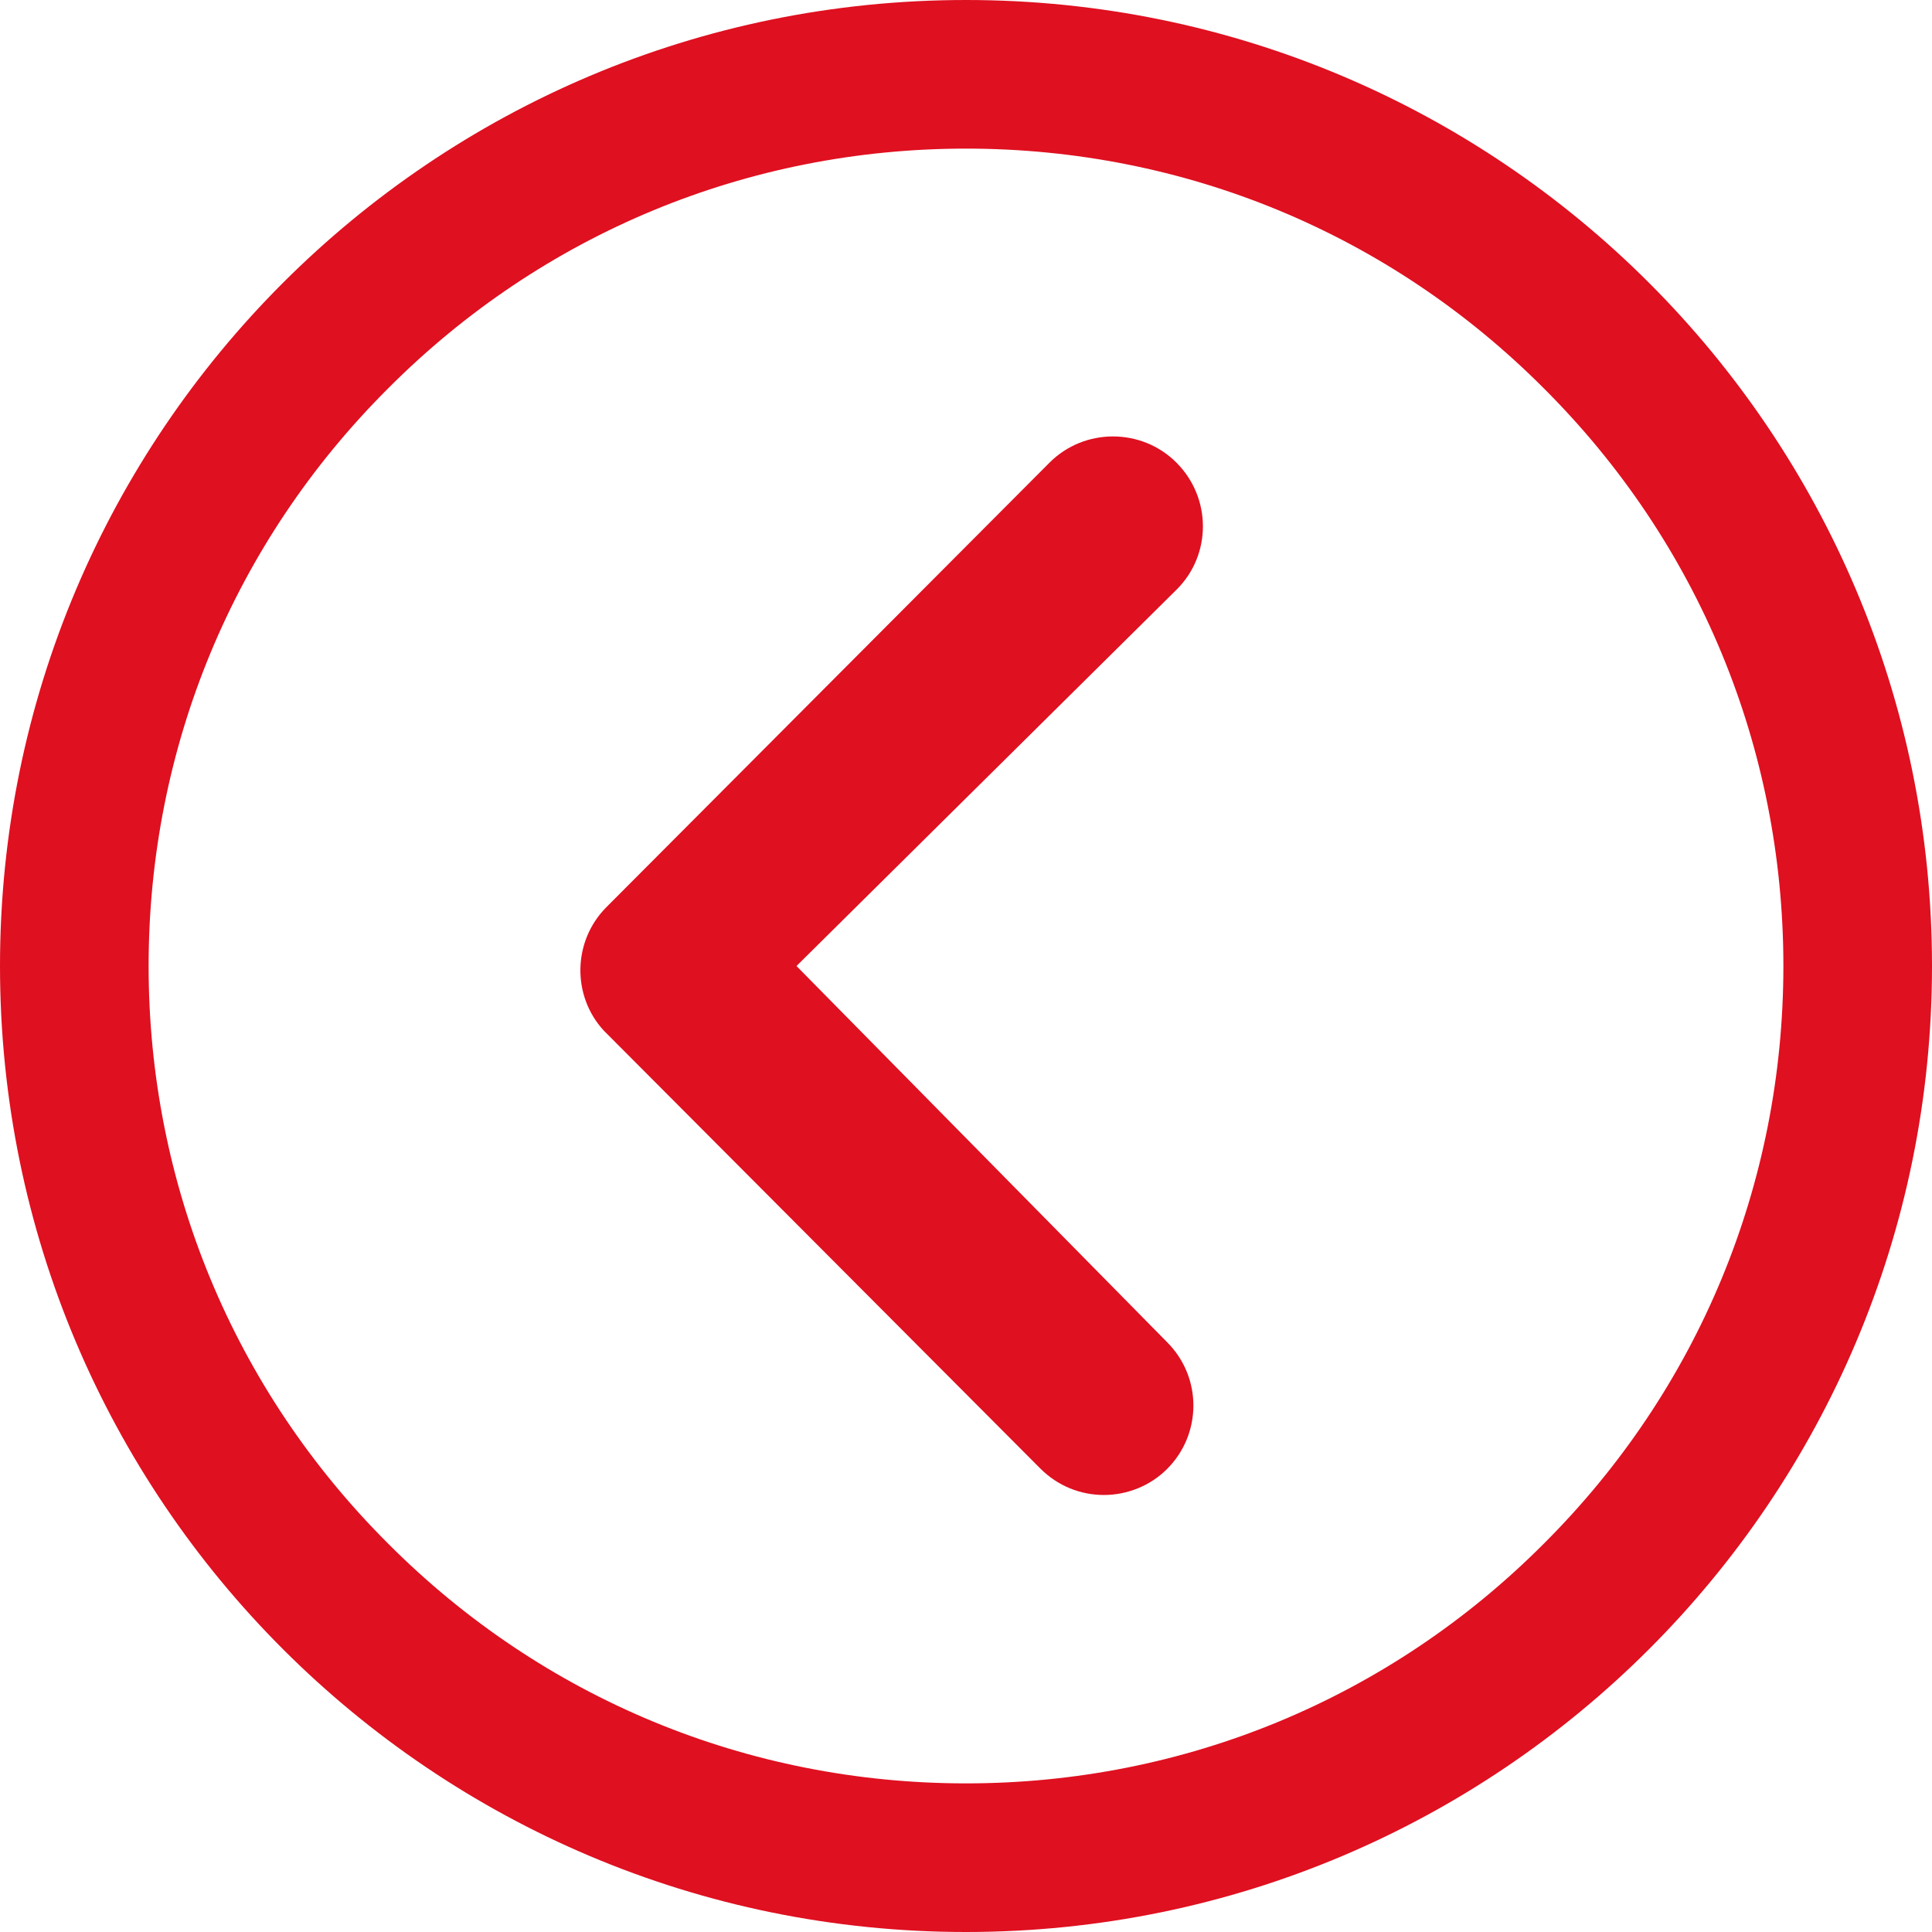 <?xml version="1.0" encoding="utf-8"?>
<!-- Generator: Adobe Illustrator 16.0.0, SVG Export Plug-In . SVG Version: 6.00 Build 0)  -->
<!DOCTYPE svg PUBLIC "-//W3C//DTD SVG 1.1//EN" "http://www.w3.org/Graphics/SVG/1.1/DTD/svg11.dtd">
<svg version="1.1" id="Capa_1" xmlns="http://www.w3.org/2000/svg" xmlns:xlink="http://www.w3.org/1999/xlink" x="0px" y="0px"
	 width="483.665px" height="483.665px" viewBox="55.808 179.112 483.665 483.665"
	 enable-background="new 55.808 179.112 483.665 483.665" xml:space="preserve">
<path fill="#DF1020" d="M350.308,294.913c-8.72-8.721-23.021-8.721-31.74,0L207.651,406.18c-8.487,8.486-8.72,22.206-0.697,30.927
	l109.289,109.638c4.418,4.419,10.115,6.628,15.93,6.628c5.695,0,11.51-2.209,15.812-6.512c8.721-8.72,8.837-22.904,0-31.74
	l-92.779-94.175l95.222-94.292C359.145,317.934,359.145,303.749,350.308,294.913L350.308,294.913z"/>
<path fill="#DF1020" d="M297.64,179.112c-133.59,0-241.832,108.244-241.832,241.833S164.051,662.777,297.64,662.777
	c133.589,0,241.833-108.243,241.833-241.832S431.229,179.112,297.64,179.112z M442.275,565.578
	c-38.601,38.718-89.99,59.993-144.635,59.993c-54.646,0-106.034-21.275-144.635-59.993c-38.717-38.6-59.992-89.988-59.992-144.634
	c0-54.645,21.275-106.034,59.992-144.635c38.601-38.716,89.989-59.993,144.635-59.993c54.645,0,106.034,21.277,144.635,59.993
	c38.716,38.601,59.993,89.99,59.993,144.635C502.268,475.59,480.99,526.979,442.275,565.578z"/>
</svg>
